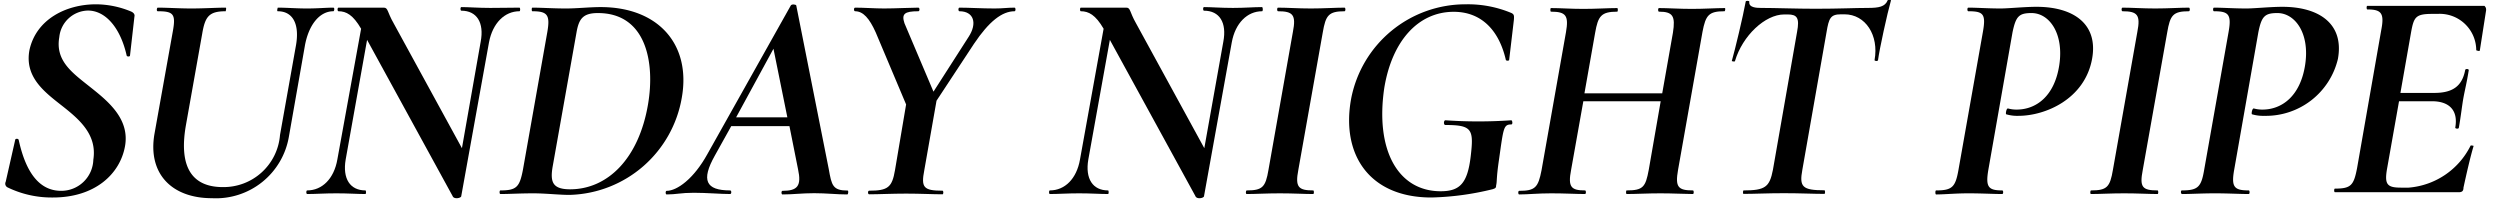 <?xml version="1.0" encoding="UTF-8"?> <svg xmlns="http://www.w3.org/2000/svg" id="Layer_1" data-name="Layer 1" viewBox="0 0 180 15"><title>text 2</title><path d="M.54,13.49a.3.3,0,0,1-.13-.4l.68-3c0-.13.24-.13.26,0,.54,2.47,1.57,3.65,3.05,3.65A2.31,2.31,0,0,0,6.72,11.5c.28-1.81-1-2.9-2.26-3.89s-2.7-2.06-2.34-4C2.6,1.39,4.76.31,6.91.31A6.65,6.65,0,0,1,9.44.83c.18.08.28.21.24.36L9.36,4c0,.09-.22.09-.24,0C8.67,2,7.6.76,6.33.76A2.12,2.12,0,0,0,4.27,2.67c-.3,1.7.92,2.56,2.19,3.57S9.36,8.53,9,10.53s-2.16,3.69-5.19,3.69A7.28,7.28,0,0,1,.54,13.49Z"></path><path d="M20,.81c-.09,0,0-.26,0-.26.64,0,1.3.06,2.1.06S23.49.55,24,.55c.11,0,.07.26,0,.26-1,0-1.8,1-2.06,2.55L20.8,9.84a5.33,5.33,0,0,1-5.54,4.43c-2.89,0-4.63-1.76-4.14-4.62l1.33-7.43C12.67,1,12.47.81,11.36.81c-.11,0-.07-.26,0-.26.68,0,1.52.06,2.42.06S15.63.55,16.25.55c.07,0,0,.26,0,.26-1.2,0-1.48.38-1.69,1.61L13.38,9.05c-.54,3.13.57,4.42,2.66,4.42a4.07,4.07,0,0,0,4.12-3.75l1.16-6.51C21.57,1.69,21.06.81,20,.81Z"></path><path d="M37.4.81c-1.07,0-1.93.86-2.19,2.23l-2,11.08c0,.15-.54.25-.62,0L26.43,2.87l-1.54,8.61c-.24,1.39.32,2.23,1.42,2.23.06,0,.06.26,0,.26-.61,0-1.23-.05-2.09-.05s-1.48.05-2.1.05c-.09,0-.09-.26,0-.26,1.07,0,1.93-.84,2.17-2.23L26,2.07c-.58-1-1.07-1.26-1.63-1.26-.09,0-.09-.26,0-.26.58,0,1.38,0,1.87,0s1.24,0,1.39,0c.32,0,.24.3.71,1.12l4.92,9L34.61,3c.26-1.37-.28-2.23-1.39-2.23-.09,0-.09-.26,0-.26.51,0,1.22.06,2.08.06S36.78.55,37.4.55C37.47.55,37.47.81,37.4.81Z"></path><path d="M38.42,13.92c-1,0-1.74.05-2.39.05-.08,0-.08-.26,0-.26,1.16,0,1.38-.24,1.62-1.48l1.76-9.94c.21-1.22,0-1.48-1.08-1.48-.06,0-.06-.26,0-.26.67,0,1.48.06,2.43.06.79,0,1.69-.1,2.49-.1,4.14,0,6.52,2.68,5.84,6.52a8.42,8.42,0,0,1-8,7C40.46,14.05,39.3,13.92,38.42,13.92ZM46.66,7.5c.51-3-.13-6.56-3.61-6.56-1.09,0-1.37.43-1.54,1.39L39.79,12c-.19,1.12,0,1.63,1.27,1.63C43.76,13.62,46,11.41,46.66,7.5Z"></path><path d="M61,14c-.75,0-1.48-.09-2.38-.09s-1.52.09-2.28.09c-.1,0-.1-.26,0-.26,1.08,0,1.38-.35,1.12-1.55l-.62-3.11H52.65L51.47,11.2c-1,1.78-.66,2.51,1.1,2.51.11,0,.11.26,0,.26-.67,0-1.7-.09-2.62-.09S48.68,14,48,14c-.1,0-.1-.26,0-.26.73,0,1.94-.84,2.94-2.66l6-10.69c.07-.11.37-.07.39,0l2.34,11.78c.21,1.18.28,1.55,1.37,1.55C61.09,13.71,61.09,14,61,14ZM56.69,8.45l-1-4.94L53,8.45Z"></path><path d="M73.05.81c-.9,0-1.84.73-2.92,2.34l-2.7,4.1-.88,5c-.24,1.24-.07,1.48,1.31,1.48.08,0,.08.26,0,.26-.71,0-1.59-.05-2.62-.05s-1.95.05-2.66.05c-.11,0-.11-.26,0-.26,1.35,0,1.65-.24,1.86-1.48l.8-4.73L63.05,2.33c-.45-1-.9-1.52-1.48-1.52-.11,0-.11-.26,0-.26.62,0,1.42.06,2.08.06.82,0,1.93-.06,2.47-.06.11,0,.11.26,0,.26-1,0-1.22.19-1,.86L67.21,6.6l2.52-3.93c.66-1,.38-1.86-.65-1.86-.1,0-.1-.26,0-.26.65,0,1.61.06,2.53.06.61,0,.91-.06,1.44-.06C73.14.55,73.14.81,73.05.81Z"></path><path d="M90.87.81c-1.07,0-1.93.86-2.18,2.23l-2,11.08c0,.15-.54.25-.62,0L79.91,2.87l-1.55,8.61c-.24,1.39.32,2.23,1.42,2.23.06,0,.06.26,0,.26-.6,0-1.23-.05-2.08-.05s-1.49.05-2.11.05c-.08,0-.08-.26,0-.26,1.08,0,1.93-.84,2.17-2.23l1.7-9.41c-.58-1-1.08-1.26-1.64-1.26-.08,0-.08-.26,0-.26.58,0,1.38,0,1.87,0s1.25,0,1.4,0c.32,0,.23.3.7,1.12l4.92,9L88.08,3c.26-1.37-.27-2.23-1.39-2.23-.09,0-.09-.26,0-.26.51,0,1.22.06,2.08.06s1.48-.06,2.1-.06C90.94.55,90.94.81,90.87.81Z"></path><path d="M89.77,13.71c1.13,0,1.35-.24,1.56-1.48l1.76-9.94c.24-1.22,0-1.48-1.07-1.48-.09,0-.09-.26,0-.26.64,0,1.46.06,2.36.06s1.8-.06,2.43-.06c.08,0,.08.26,0,.26-1.16,0-1.36.3-1.57,1.52l-1.76,9.9c-.24,1.24,0,1.48,1.07,1.48.07,0,.07.26,0,.26-.64,0-1.44-.05-2.4-.05s-1.74.05-2.38.05C89.68,14,89.68,13.71,89.77,13.71Z"></path><path d="M97.28,7.12A8.38,8.38,0,0,1,105.57.31a8.08,8.08,0,0,1,3.26.63c.19.1.19.19.17.49l-.34,2.88c0,.08-.22.08-.24,0-.49-2.13-1.76-3.46-3.75-3.46-2.58,0-4.45,2.13-5,5.47-.67,4.51,1,7.45,4.06,7.45,1.37,0,1.93-.56,2.16-2.51S106,9,104.07,9c-.15,0-.13-.34,0-.34a34.21,34.21,0,0,0,4.74,0c.08,0,.13.3,0,.3-.56,0-.56.26-.88,2.52-.21,1.43-.13,1.54-.21,1.88,0,.18-.07.2-.24.26a20.18,20.18,0,0,1-4.42.6C98.59,14.22,96.55,11.13,97.28,7.12Z"></path><path d="M124.16.81c-1.13,0-1.35.28-1.58,1.48l-1.76,9.94c-.22,1.24,0,1.48,1.07,1.48.08,0,.08.26,0,.26-.54,0-1.44-.05-2.34-.05s-1.76.05-2.43.05c-.06,0-.06-.26,0-.26,1.18,0,1.36-.24,1.59-1.48l.86-4.94H114l-.88,4.94c-.24,1.24,0,1.48,1,1.48.09,0,.09.26,0,.26-.64,0-1.48-.05-2.43-.05S110,14,109.38,14c-.09,0-.09-.26,0-.26,1.15,0,1.37-.24,1.61-1.48l1.76-9.94c.21-1.2,0-1.48-1.08-1.48-.06,0-.06-.26,0-.26.65,0,1.44.06,2.34.06s1.78-.06,2.43-.06c.06,0,.06.26,0,.26-1.16,0-1.38.32-1.59,1.52l-.77,4.36h5.6l.77-4.36c.19-1.2,0-1.52-1-1.52-.09,0-.09-.26,0-.26.62,0,1.46.06,2.36.06s1.76-.06,2.38-.06C124.23.55,124.23.81,124.16.81Z"></path><path d="M125.54,13.71c1.55,0,1.87-.24,2.11-1.48l1.74-9.94c.19-1,0-1.25-.67-1.25h-.26c-1.37,0-3,1.53-3.54,3.35,0,.09-.28,0-.23,0,.23-.8.81-3.22,1-4.27,0-.09.28-.07.26,0-.06.43.52.45.84.45,1,0,2.57.06,3.93.06,1.71,0,2.81-.06,3.77-.06.8,0,1.23-.09,1.42-.54,0-.08.26-.06.24,0-.26.9-.84,3.56-.93,4.29,0,.11-.28.08-.25,0,.32-1.78-.65-3.29-2.17-3.29h-.24c-.77,0-.88.28-1.05,1.29l-1.74,9.9c-.23,1.24,0,1.48,1.59,1.48.06,0,.06.26,0,.26-.79,0-1.74-.05-2.92-.05s-2.1.05-2.9.05C125.48,14,125.48,13.71,125.54,13.71Z"></path><path d="M139.4,13.71c1.16,0,1.39-.24,1.61-1.48l1.76-9.94C143,1,142.79.81,141.72.81c-.09,0-.09-.26,0-.26.62,0,1.41.06,2.33.06.56,0,1.72-.12,2.58-.12,2.64,0,4.46,1.22,4,3.75-.53,2.9-3.37,4.1-5.3,4.1a2.8,2.8,0,0,1-.88-.11c-.06,0,0-.45.13-.42a2.2,2.2,0,0,0,.62.08c1.38,0,2.73-.94,3.07-3.22s-.73-3.73-2-3.73c-.92,0-1.13.25-1.37,1.39l-1.74,9.9c-.21,1.24,0,1.48,1,1.48.09,0,.09.26,0,.26-.64,0-1.48-.05-2.42-.05S140,14,139.4,14C139.33,14,139.33,13.71,139.4,13.71Z"></path><path d="M150.56,13.71c1.14,0,1.36-.24,1.57-1.48l1.76-9.94c.24-1.22,0-1.48-1.07-1.48-.09,0-.09-.26,0-.26.64,0,1.46.06,2.36.06S157,.55,157.6.55c.09,0,.09.26,0,.26-1.16,0-1.35.3-1.56,1.52l-1.76,9.9c-.24,1.24-.05,1.48,1.07,1.48.06,0,.06.26,0,.26-.65,0-1.44-.05-2.41-.05s-1.73.05-2.38.05C150.48,14,150.48,13.71,150.56,13.71Z"></path><path d="M157.09,13.71c1.16,0,1.4-.24,1.61-1.48l1.76-9.94c.22-1.25,0-1.48-1.05-1.48-.09,0-.09-.26,0-.26.62,0,1.42.06,2.34.06.56,0,1.72-.12,2.58-.12,2.64,0,4.46,1.22,4,3.75a5.33,5.33,0,0,1-5.3,4.1,2.8,2.8,0,0,1-.88-.11c-.07,0,0-.45.13-.42a2.2,2.2,0,0,0,.62.08c1.37,0,2.72-.94,3.07-3.22s-.73-3.73-2-3.73c-.92,0-1.14.25-1.37,1.39l-1.74,9.9c-.22,1.24,0,1.48,1.05,1.48.08,0,.08.26,0,.26-.65,0-1.48-.05-2.43-.05s-1.72.05-2.34.05C157,14,157,13.71,157.09,13.71Z"></path><path d="M179,.74l-.45,2.88c0,.11-.26,0-.26,0A2.63,2.63,0,0,0,175.51,1h-.38c-1.2,0-1.33.22-1.53,1.31l-.77,4.38h2.43c1.29,0,2-.45,2.23-1.63,0-.13.28-.11.26,0-.15.92-.26,1.33-.37,1.91s-.19,1.37-.34,2.21c0,.13-.28.09-.26,0,.22-1.25-.45-1.89-1.67-1.89h-2.38l-.86,4.85c-.2,1.14,0,1.37,1,1.37h.55a5.46,5.46,0,0,0,4.45-3c0-.08.28,0,.23,0-.25.83-.53,2.08-.73,3,0,.24-.1.33-.34.33h-8.91c-.08,0-.08-.26,0-.26,1.16,0,1.35-.24,1.59-1.48l1.74-9.94c.24-1.22,0-1.48-1-1.48-.07,0-.07-.26,0-.26h8.43C179,.55,179,.61,179,.74Z"></path></svg> 